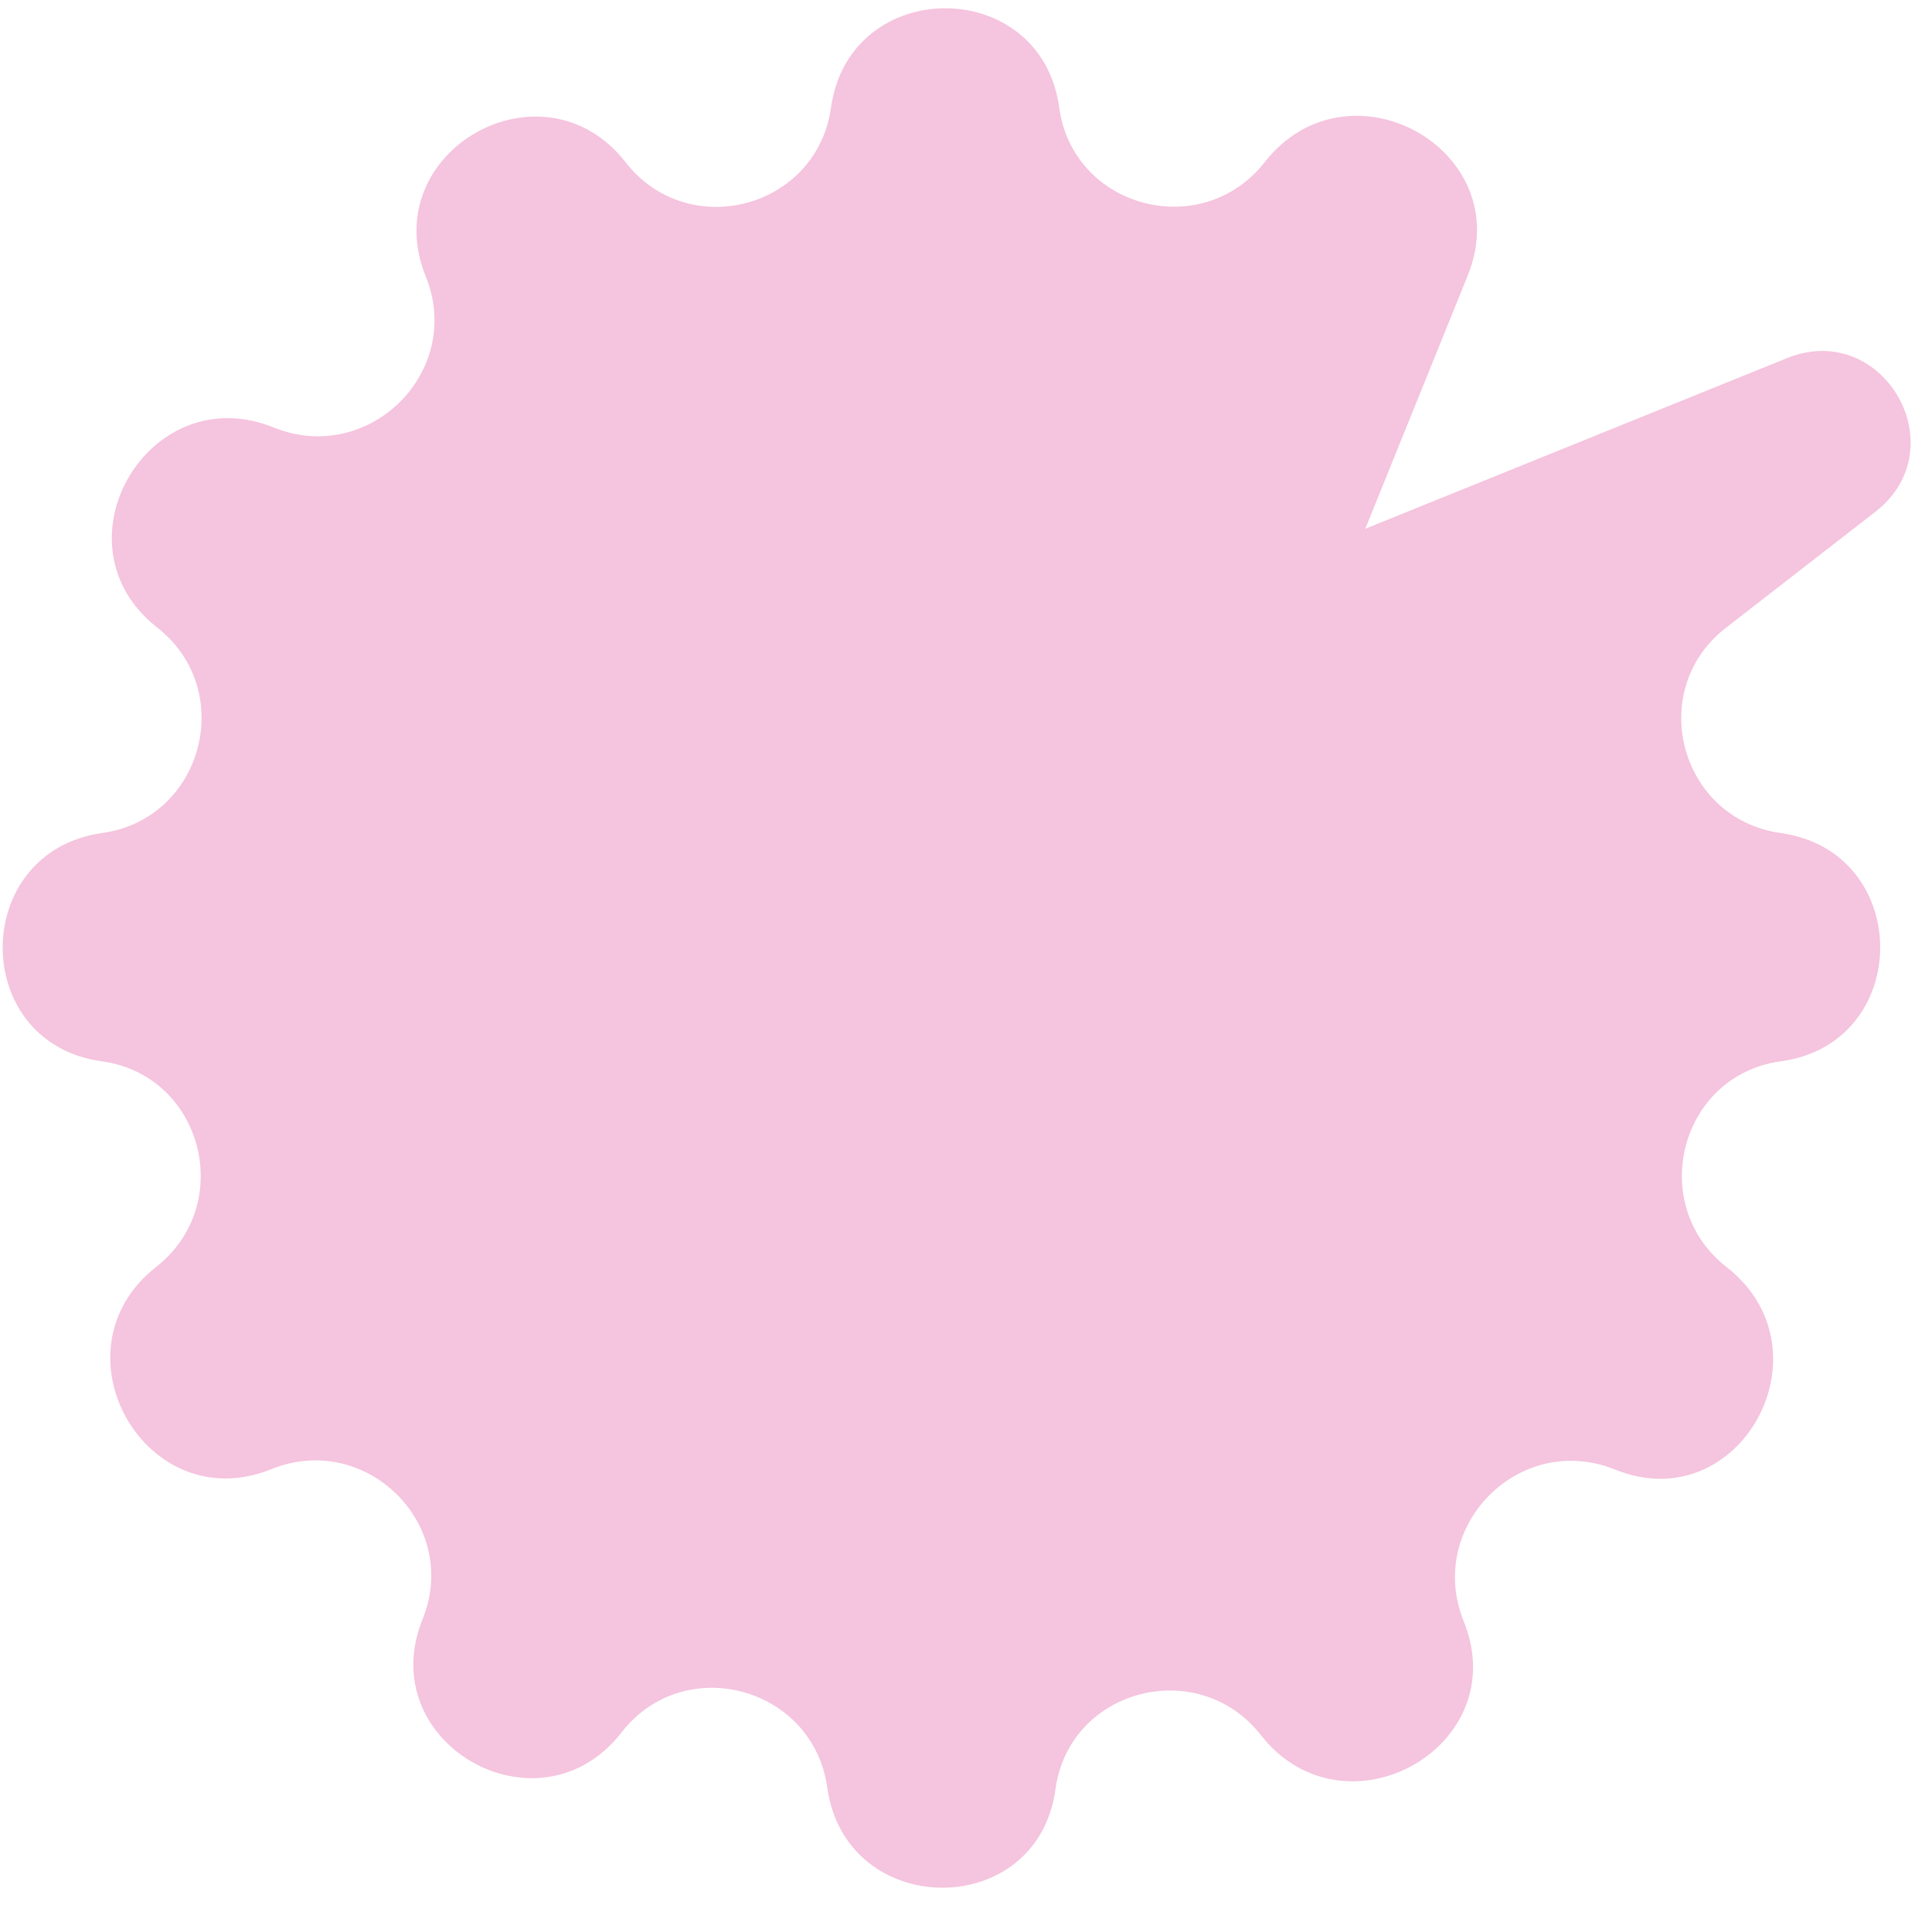 <svg width="83" height="82" viewBox="0 0 83 82" fill="none" xmlns="http://www.w3.org/2000/svg">
<path d="M58.603 22.793C58.572 22.793 58.563 22.75 58.592 22.738L76.767 15.386C80.904 13.713 84.091 19.249 80.566 21.985L74.145 26.97C70.686 29.655 72.165 35.179 76.502 35.785C82.195 36.581 82.2 44.814 76.504 45.59C72.167 46.182 70.729 51.739 74.179 54.433C78.747 57.999 74.757 65.301 69.385 63.127C65.294 61.473 61.229 65.56 62.884 69.651C65.067 75.049 57.76 79.114 54.167 74.532C51.473 71.097 45.934 72.536 45.343 76.861C44.564 82.549 36.336 82.474 35.54 76.789C34.933 72.447 29.389 70.956 26.701 74.419C23.169 78.969 15.996 74.893 18.155 69.553C19.798 65.493 15.721 61.467 11.661 63.109C6.263 65.292 2.126 58.017 6.708 54.424C10.148 51.727 8.704 46.183 4.373 45.59C-1.32 44.811 -1.296 36.581 4.395 35.782C8.723 35.175 10.193 29.649 6.751 26.954C2.186 23.378 6.383 16.19 11.76 18.364C15.844 20.016 19.944 15.961 18.292 11.877C16.123 6.516 23.322 2.412 26.878 6.973C29.567 10.421 35.092 8.956 35.7 4.625C36.498 -1.065 44.726 -1.07 45.505 4.623C46.098 8.954 51.635 10.406 54.332 6.967C57.929 2.379 65.238 6.437 63.052 11.841L58.629 22.775C58.625 22.786 58.615 22.793 58.603 22.793Z" fill="#F5C4DE"/>
</svg>

